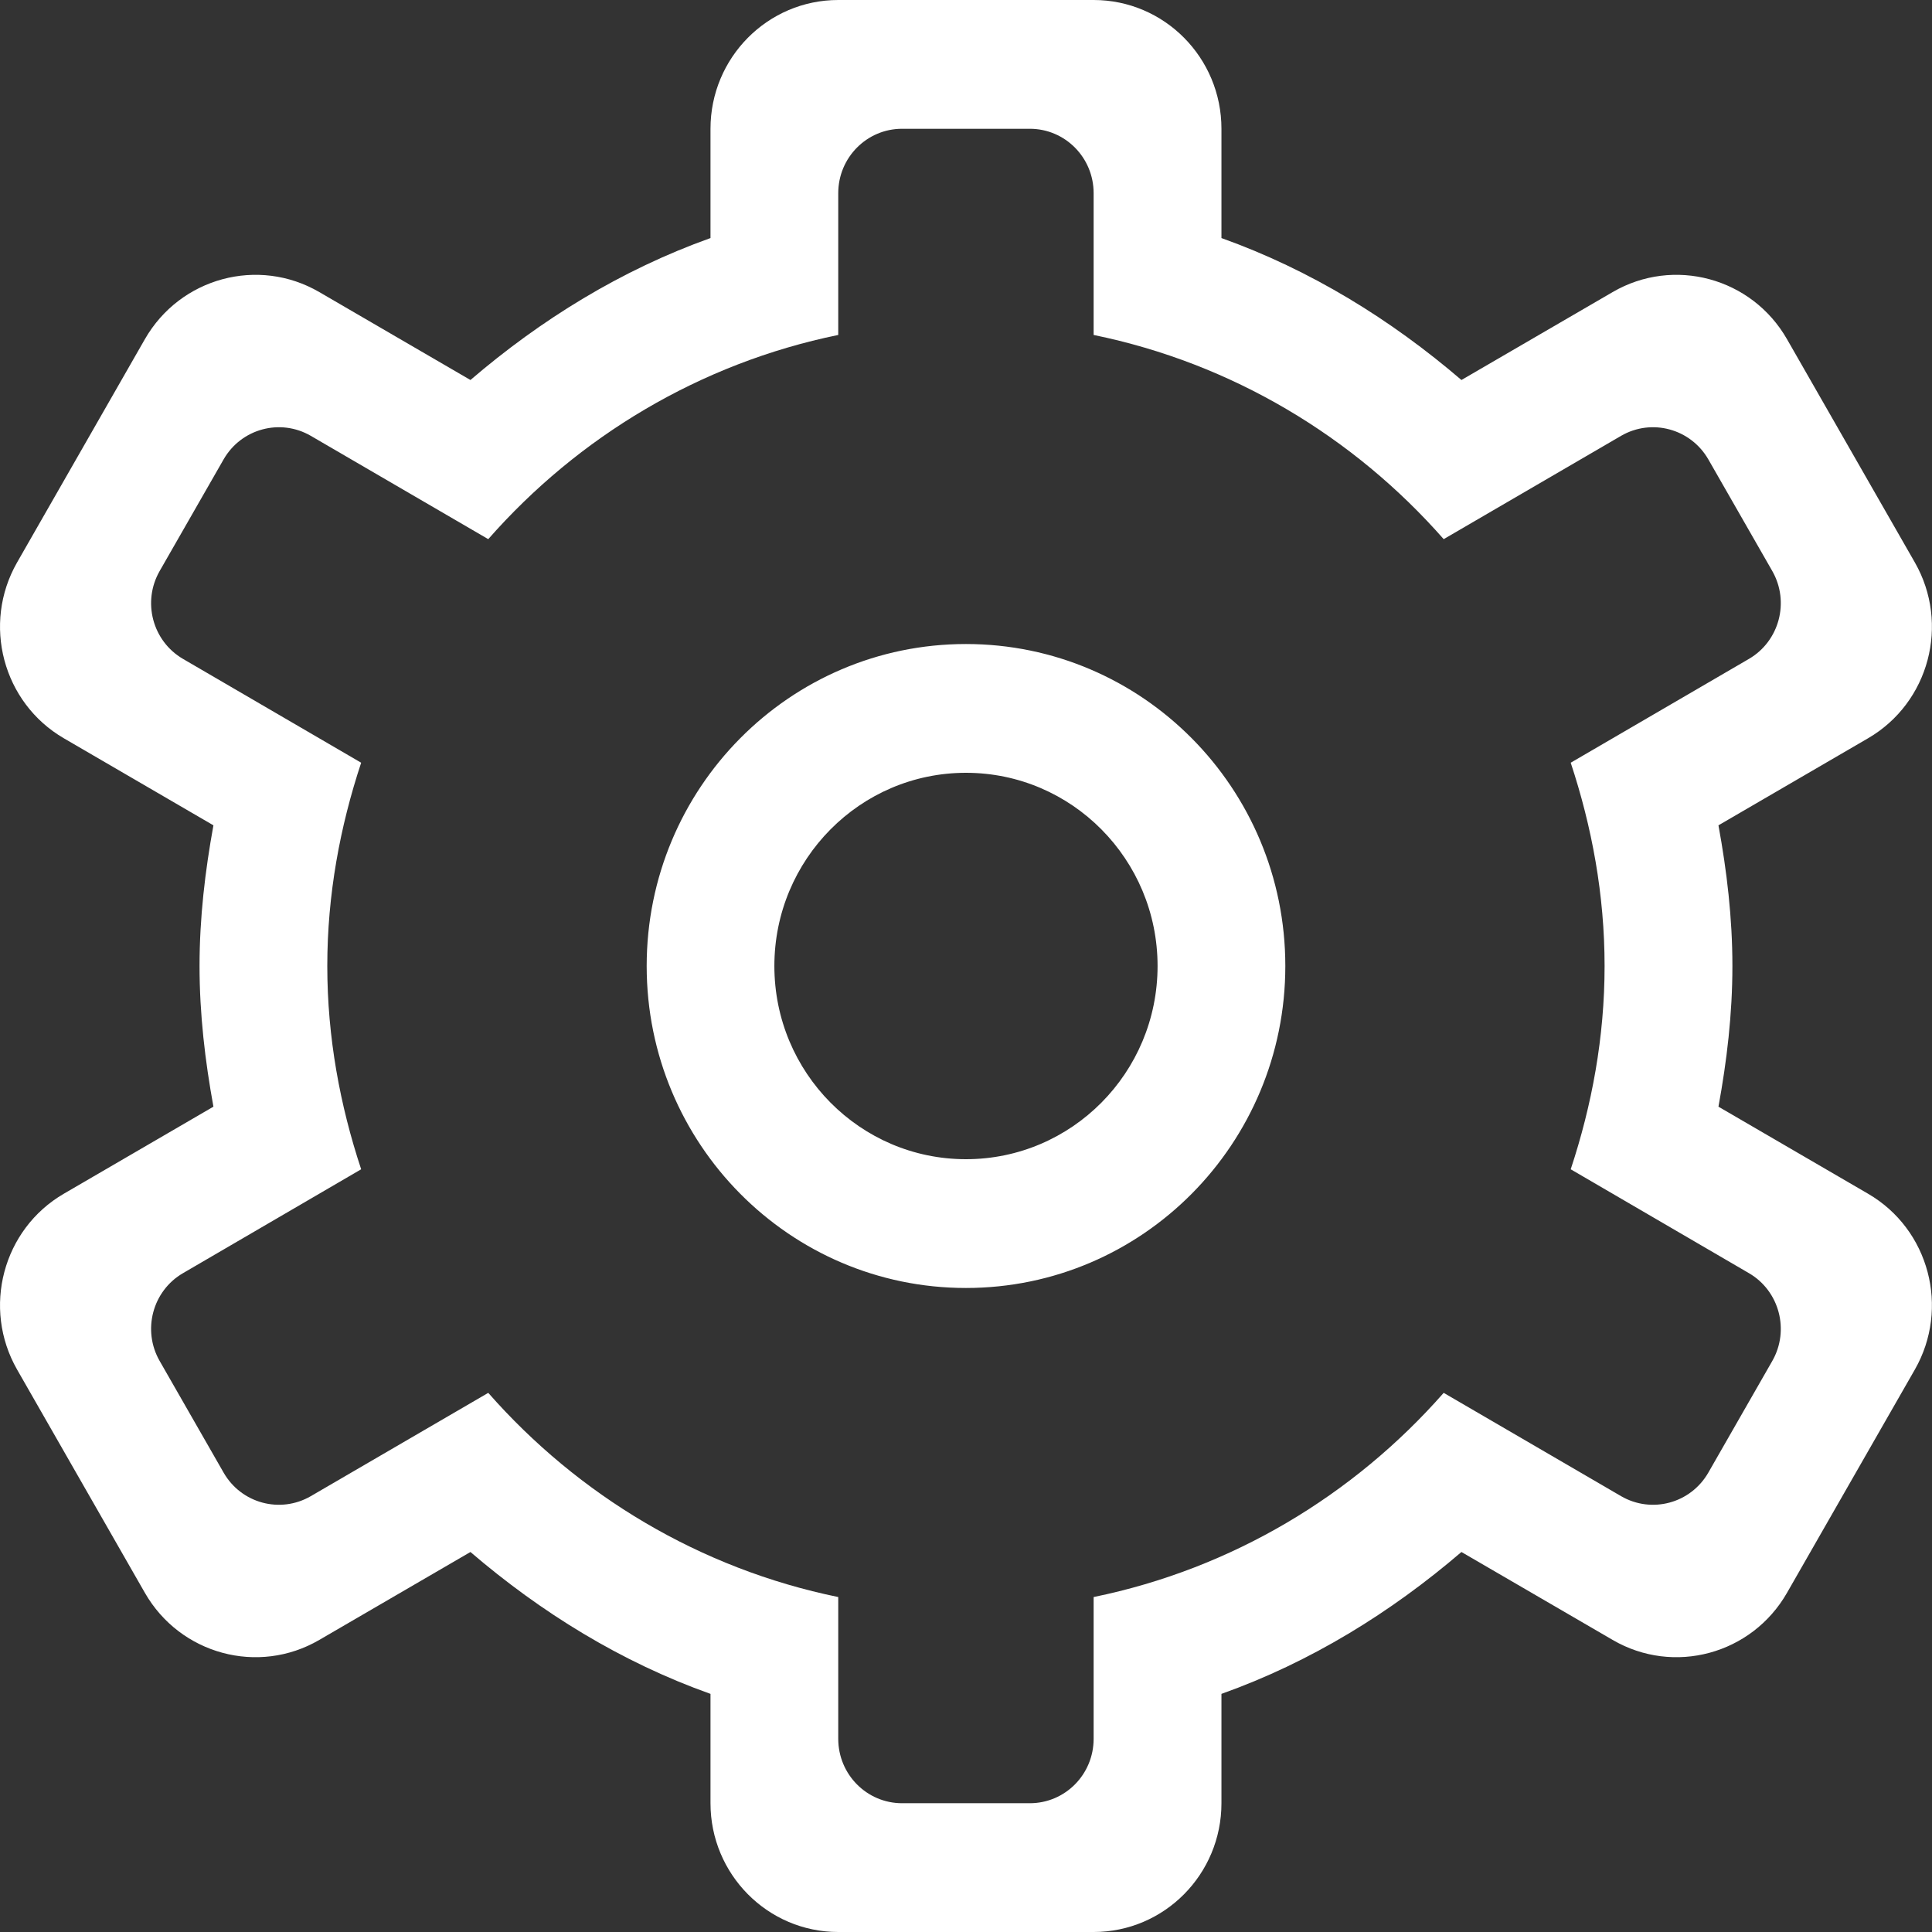 <svg width="32" height="32" viewBox="0 0 32 32" fill="none" xmlns="http://www.w3.org/2000/svg">
<rect x="0" y="0" width="32" height="32" fill="#333333" stroke="none"/>
<path fill-rule="evenodd" clip-rule="evenodd" d="M29.354 22.543L28.296 24.39C28.003 24.901 27.357 25.075 26.85 24.781L23.912 23.07C22.421 24.767 20.404 25.983 18.114 26.452V28.8C18.114 29.39 17.642 29.867 17.057 29.867H14.941C14.357 29.867 13.884 29.39 13.884 28.8V26.452C11.595 25.983 9.578 24.767 8.087 23.07L5.148 24.781C4.641 25.075 3.995 24.901 3.703 24.39L2.645 22.543C2.352 22.033 2.526 21.38 3.032 21.087L5.982 19.367C5.631 18.307 5.421 17.18 5.421 16C5.421 14.82 5.631 13.694 5.982 12.633L3.032 10.914C2.526 10.62 2.352 9.968 2.645 9.457L3.703 7.61C3.995 7.1 4.641 6.925 5.148 7.219L8.087 8.93C9.578 7.233 11.595 6.017 13.884 5.548V3.2C13.884 2.61 14.357 2.133 14.941 2.133H17.057C17.642 2.133 18.114 2.61 18.114 3.2V5.548C20.404 6.017 22.421 7.233 23.912 8.93L26.85 7.219C27.357 6.925 28.003 7.1 28.296 7.61L29.354 9.457C29.646 9.968 29.472 10.62 28.967 10.914L26.016 12.633C26.367 13.694 26.577 14.82 26.577 16C26.577 17.18 26.367 18.307 26.016 19.367L28.967 21.087C29.472 21.38 29.646 22.033 29.354 22.543ZM30.941 19.772L28.463 18.33C28.602 17.572 28.694 16.799 28.694 16C28.694 15.202 28.602 14.428 28.463 13.67L30.941 12.228C31.953 11.639 32.299 10.334 31.715 9.314L29.599 5.619C29.016 4.599 27.721 4.249 26.71 4.838L24.206 6.294C23.037 5.292 21.708 4.471 20.231 3.943V2.133C20.231 0.956 19.284 0 18.114 0H13.884C12.715 0 11.768 0.956 11.768 2.133V3.943C10.29 4.471 8.961 5.292 7.792 6.294L5.289 4.838C4.278 4.249 2.983 4.599 2.399 5.619L0.284 9.314C-0.3 10.334 0.046 11.639 1.057 12.228L3.535 13.67C3.397 14.428 3.305 15.202 3.305 16C3.305 16.799 3.397 17.572 3.535 18.33L1.057 19.772C0.046 20.36 -0.3 21.666 0.284 22.686L2.399 26.381C2.983 27.401 4.278 27.752 5.289 27.162L7.792 25.706C8.961 26.708 10.29 27.53 11.768 28.056V29.867C11.768 31.044 12.715 32 13.884 32H18.114C19.284 32 20.231 31.044 20.231 29.867V28.056C21.708 27.53 23.037 26.708 24.206 25.706L26.71 27.162C27.721 27.752 29.016 27.401 29.599 26.381L31.715 22.686C32.299 21.666 31.953 20.36 30.941 19.772ZM15.999 19.2C14.247 19.2 12.826 17.767 12.826 16C12.826 14.234 14.247 12.8 15.999 12.8C17.752 12.8 19.173 14.234 19.173 16C19.173 17.767 17.752 19.2 15.999 19.2ZM15.999 10.667C13.078 10.667 10.711 13.054 10.711 16C10.711 18.946 13.078 21.333 15.999 21.333C18.921 21.333 21.289 18.946 21.289 16C21.289 13.054 18.921 10.667 15.999 10.667Z" fill="white"/>
</svg>
